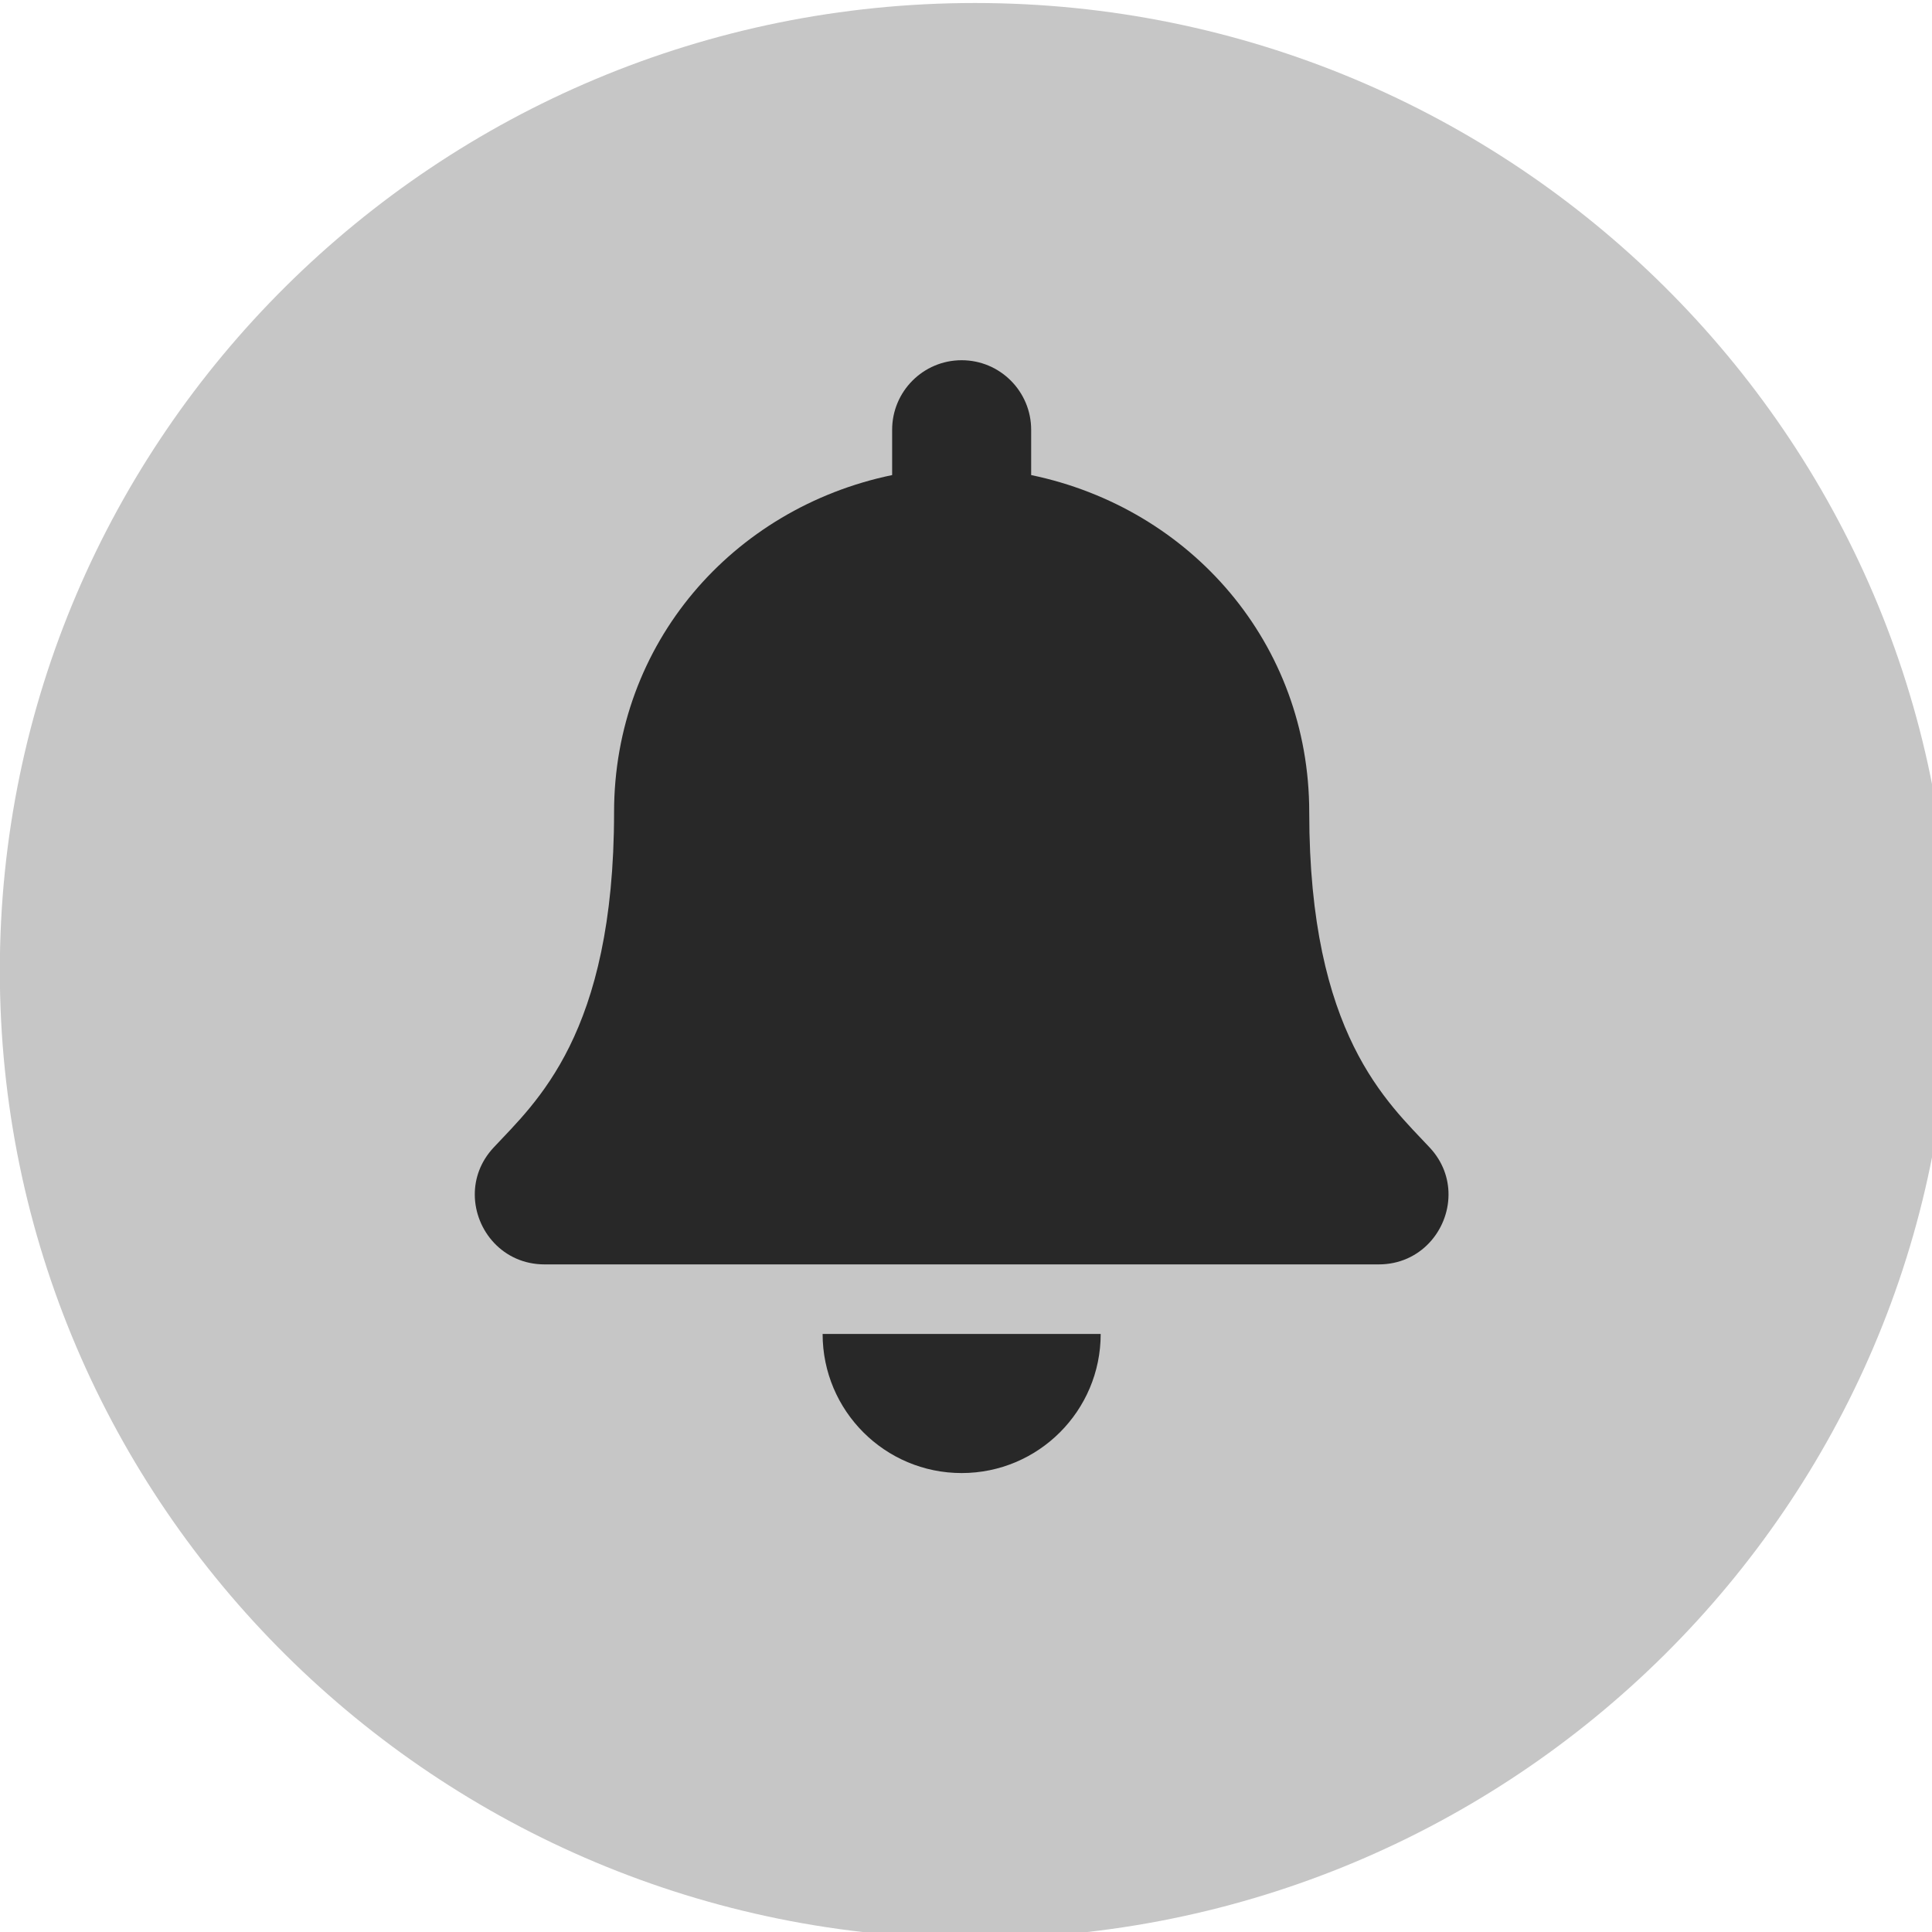 <?xml version="1.0" encoding="UTF-8" standalone="no"?>
<!DOCTYPE svg PUBLIC "-//W3C//DTD SVG 1.1//EN" "http://www.w3.org/Graphics/SVG/1.1/DTD/svg11.dtd">
<svg width="100%" height="100%" viewBox="0 0 40 40" version="1.1" xmlns="http://www.w3.org/2000/svg" xmlns:xlink="http://www.w3.org/1999/xlink" xml:space="preserve" xmlns:serif="http://www.serif.com/" style="fill-rule:evenodd;clip-rule:evenodd;stroke-linejoin:round;stroke-miterlimit:2;">
    <g transform="matrix(1,0,0,1,-1260.72,-14.861)">
        <g transform="matrix(0.025,0,0,0.063,1260.86,-20.926)">
            <path d="M1609.45,887.049C1609.45,711.532 1247.58,569.034 801.852,569.034C356.127,569.034 -5.745,711.532 -5.745,887.049C-5.745,1062.57 356.127,1205.07 801.852,1205.07C1247.58,1205.07 1609.45,1062.57 1609.45,887.049Z" style="fill:rgb(198,198,198);"/>
        </g>
        <g transform="matrix(0.045,0,0,0.045,1270.55,22.319)">
            <path d="M224,512C259.32,512 287.97,483.35 287.97,448L160.03,448C160.03,483.35 188.68,512 224,512ZM439.39,362.29C420.07,341.53 383.92,310.3 383.92,208C383.92,130.3 329.44,68.1 255.98,52.84L255.98,32C255.98,14.33 241.66,0 224,0C206.34,0 192.02,14.33 192.02,32L192.02,52.84C118.56,68.1 64.08,130.3 64.08,208C64.08,310.3 27.93,341.53 8.61,362.29C2.61,368.74 -0.05,376.45 0,384C0.11,400.4 12.98,416 32.1,416L415.9,416C435.02,416 447.9,400.4 448,384C448.05,376.45 445.39,368.73 439.39,362.29Z" style="fill:rgb(40,40,40);fill-rule:nonzero;"/>
        </g>
    </g>
</svg>
